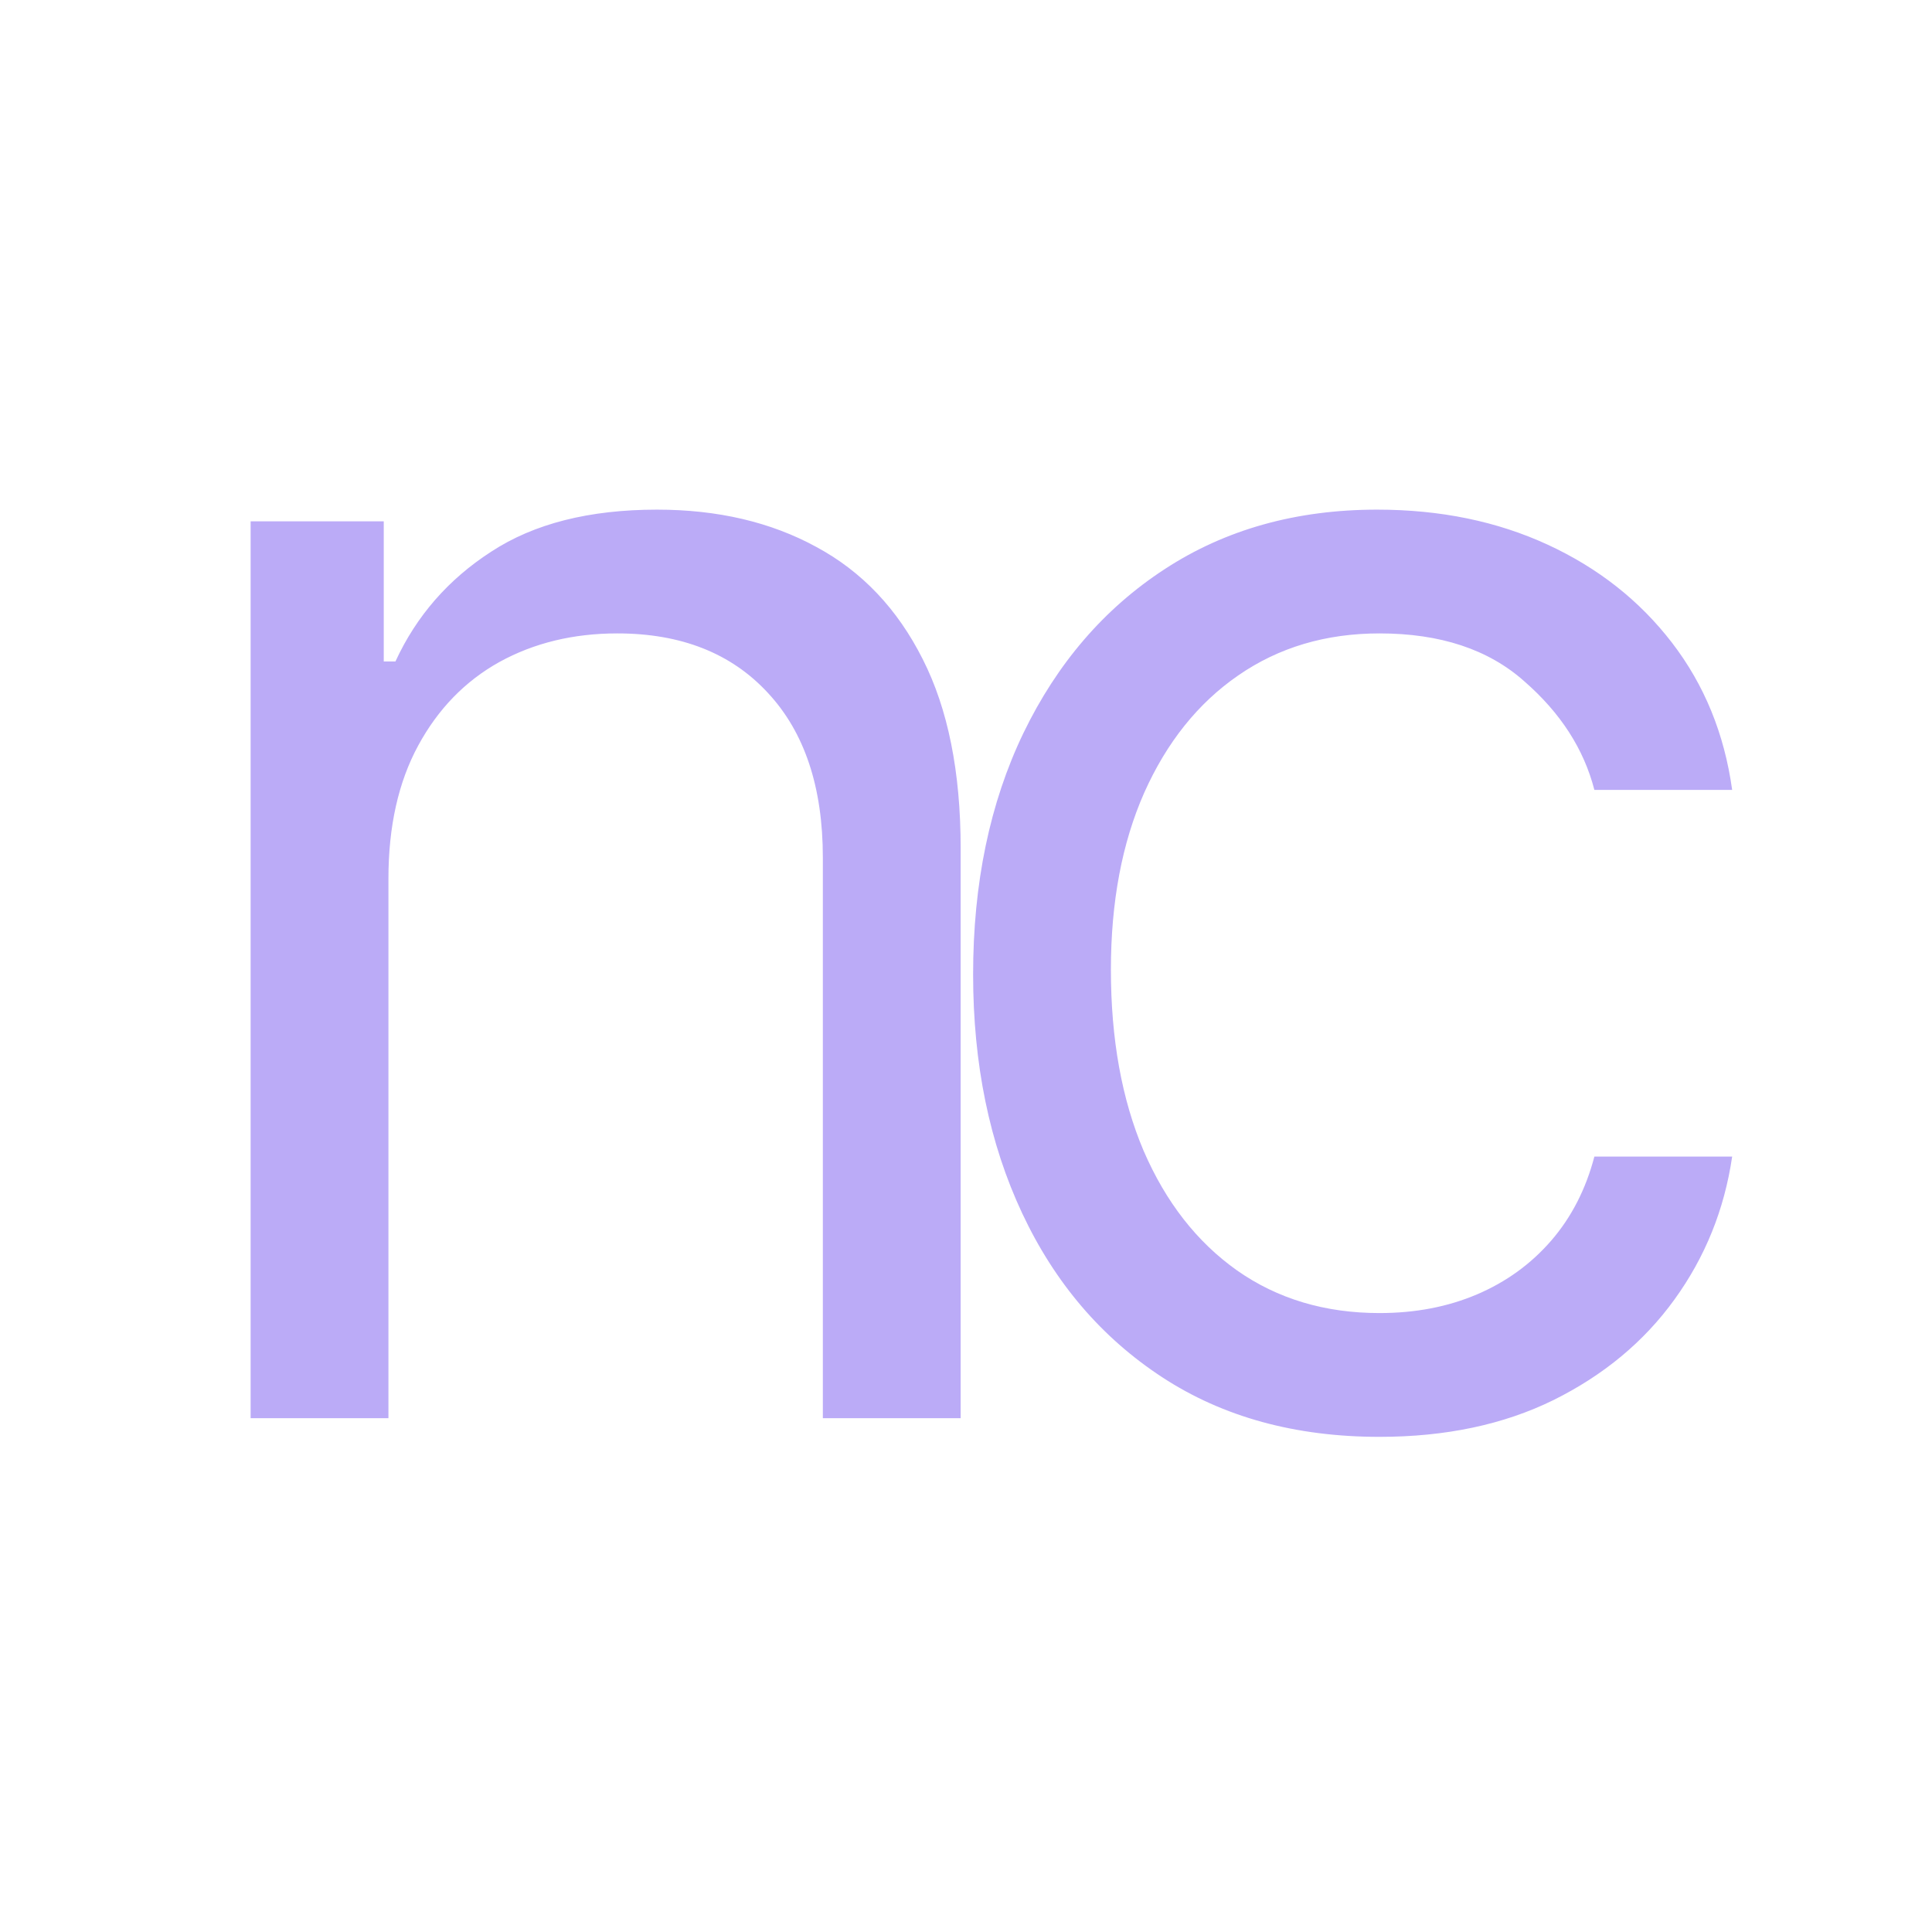 <svg width="94" height="94" viewBox="0 0 94 94" fill="none" xmlns="http://www.w3.org/2000/svg">
<g clip-path="url(#clip0_238_53)">
<path d="M18.899 42.75V69H12.194V25.364H18.671V32.182H19.24C20.262 29.966 21.815 28.186 23.899 26.841C25.982 25.477 28.671 24.796 31.967 24.796C34.921 24.796 37.507 25.401 39.723 26.614C41.938 27.807 43.662 29.625 44.893 32.068C46.124 34.492 46.74 37.561 46.74 41.273V69H40.035V41.727C40.035 38.299 39.145 35.629 37.365 33.716C35.584 31.784 33.141 30.818 30.035 30.818C27.895 30.818 25.982 31.282 24.296 32.21C22.63 33.138 21.314 34.492 20.348 36.273C19.382 38.053 18.899 40.212 18.899 42.75ZM67.118 69.909C63.027 69.909 59.505 68.943 56.55 67.011C53.596 65.079 51.323 62.419 49.732 59.028C48.141 55.638 47.346 51.765 47.346 47.409C47.346 42.977 48.16 39.066 49.789 35.676C51.437 32.267 53.728 29.606 56.664 27.693C59.618 25.761 63.065 24.796 67.005 24.796C70.073 24.796 72.838 25.364 75.3 26.5C77.762 27.636 79.779 29.227 81.351 31.273C82.923 33.318 83.899 35.705 84.277 38.432H77.573C77.061 36.443 75.925 34.682 74.164 33.148C72.421 31.595 70.073 30.818 67.118 30.818C64.505 30.818 62.213 31.5 60.243 32.864C58.293 34.208 56.768 36.112 55.669 38.574C54.59 41.017 54.05 43.886 54.05 47.182C54.05 50.553 54.58 53.489 55.641 55.989C56.721 58.489 58.236 60.43 60.187 61.812C62.156 63.195 64.467 63.886 67.118 63.886C68.861 63.886 70.442 63.583 71.863 62.977C73.283 62.371 74.486 61.5 75.471 60.364C76.455 59.227 77.156 57.864 77.573 56.273H84.277C83.899 58.849 82.961 61.169 81.465 63.233C79.988 65.278 78.027 66.907 75.584 68.119C73.16 69.312 70.338 69.909 67.118 69.909Z" fill="#BBABF7"/>
</g>
<defs>
<clipPath id="clip0_238_53">
<rect width="94" height="94" fill="white"/>
</clipPath>
</defs>
</svg>
